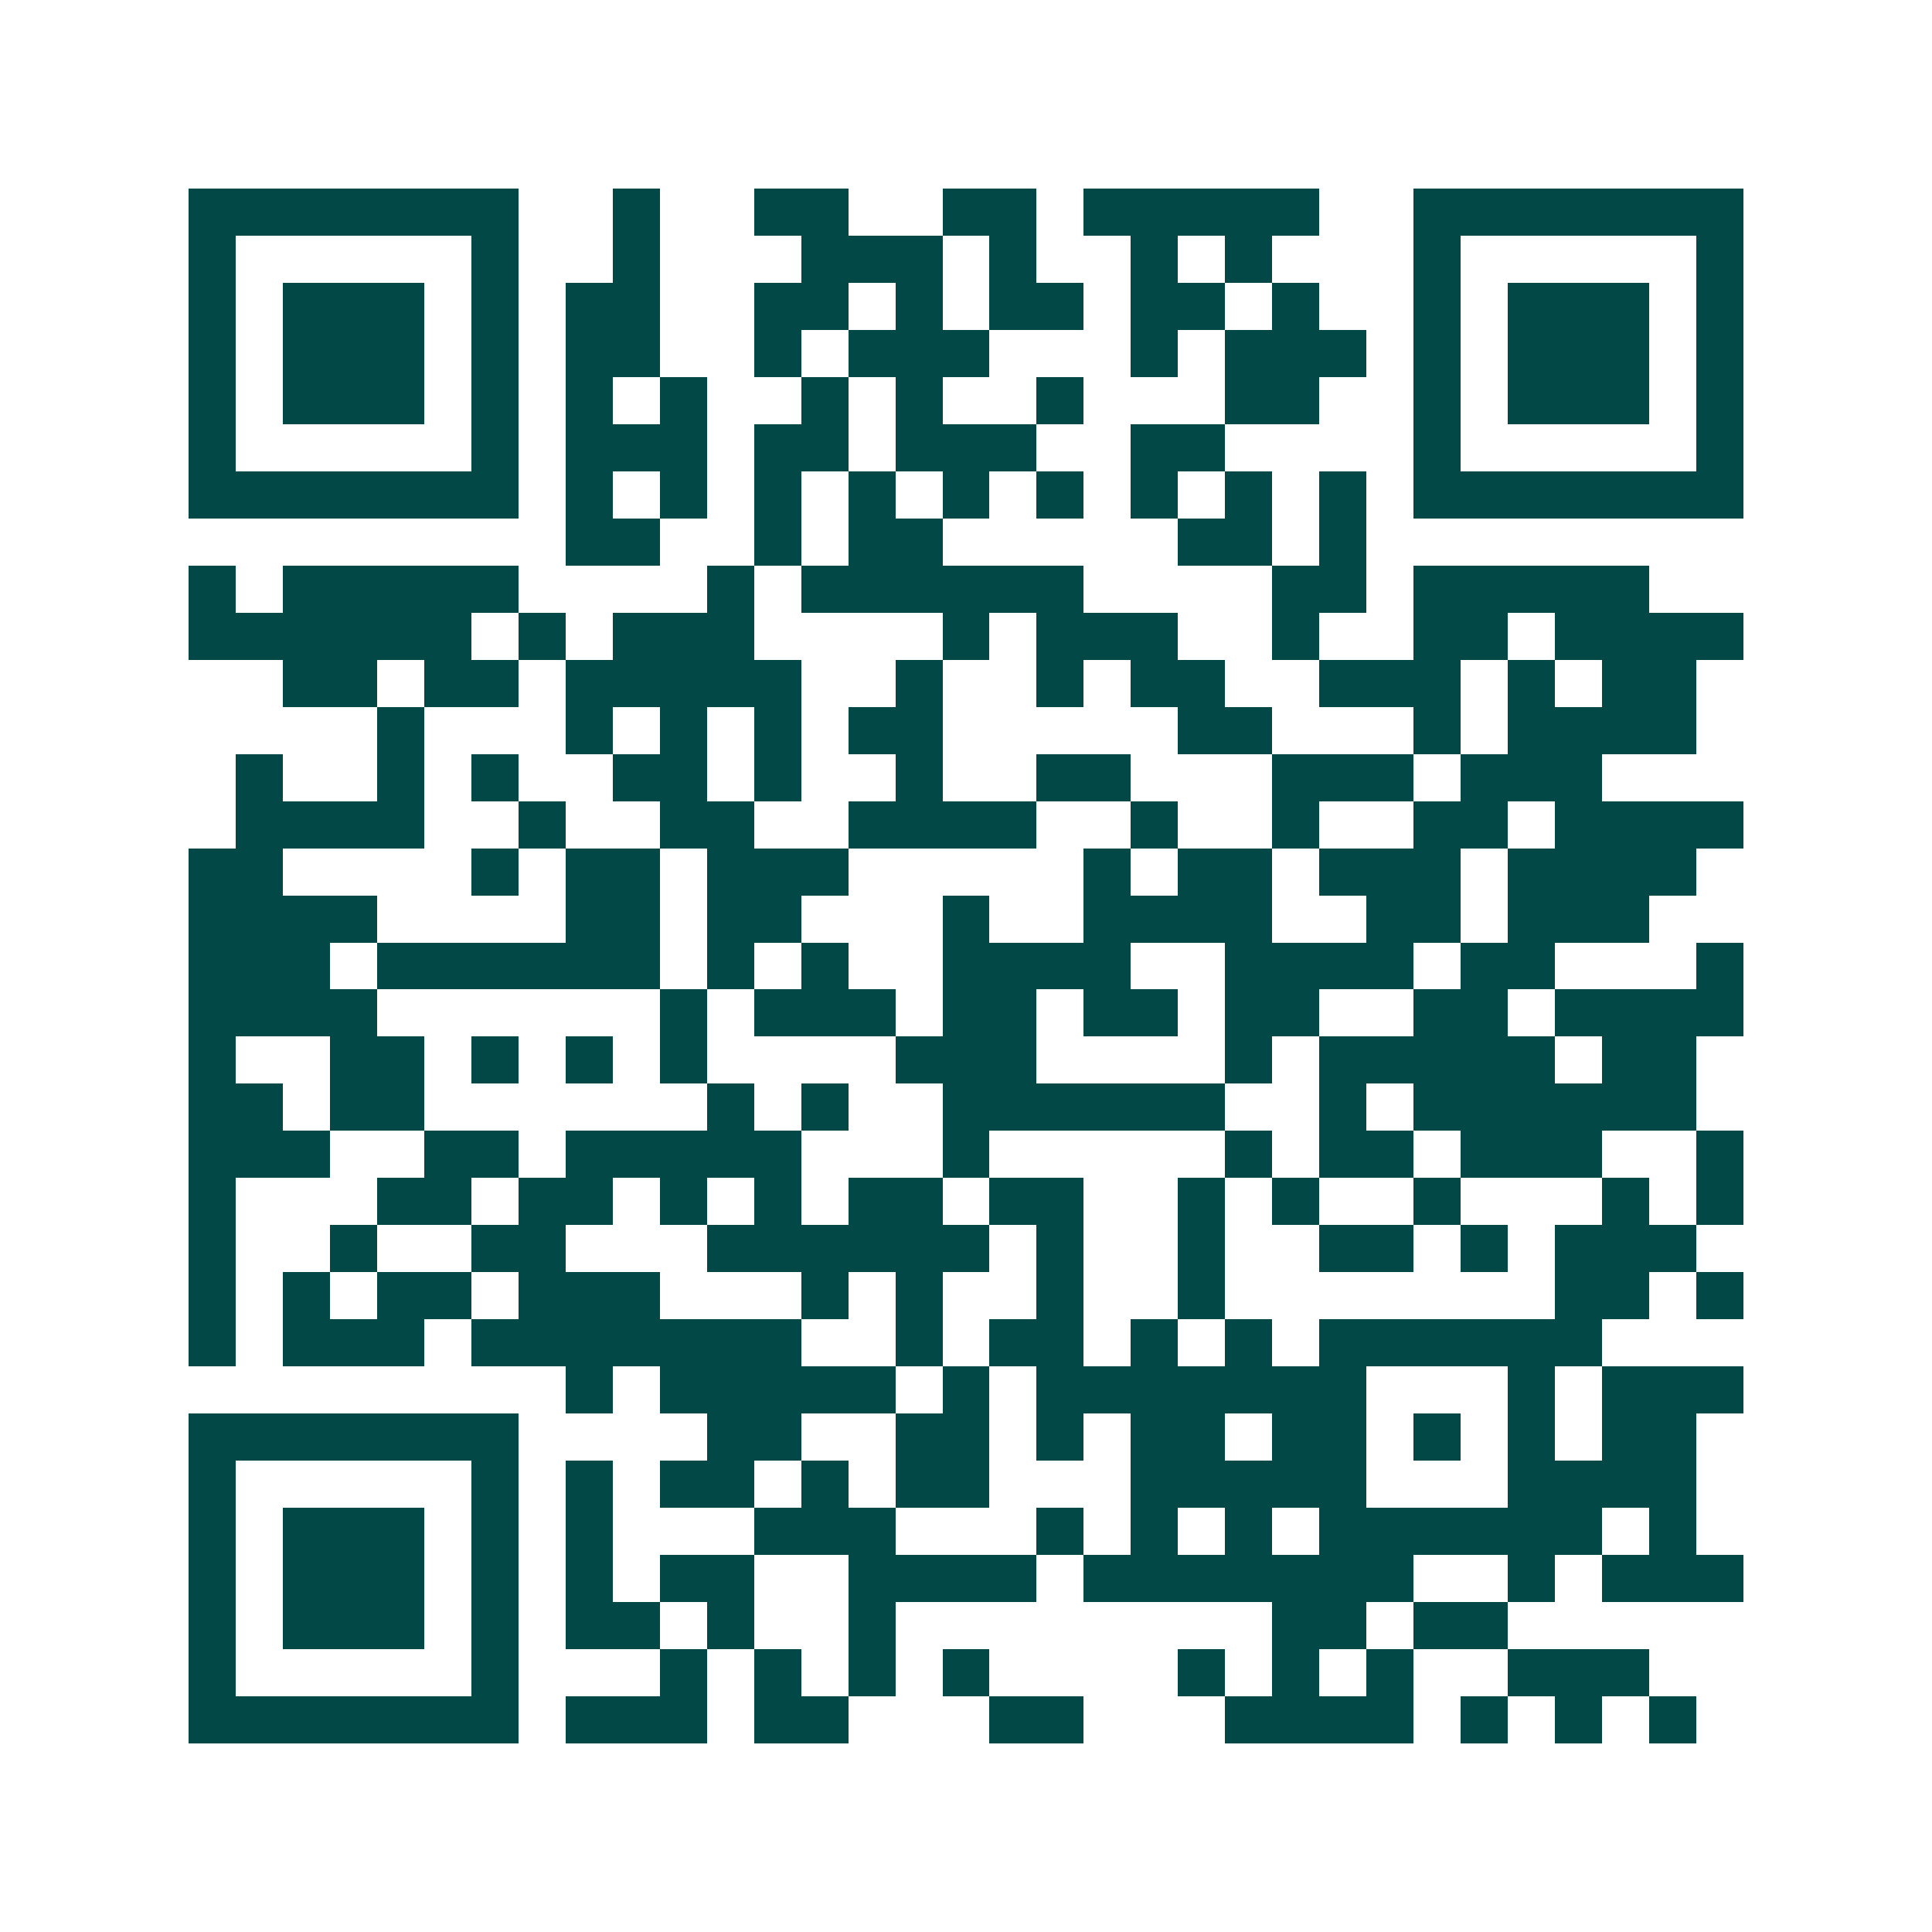 <svg xmlns="http://www.w3.org/2000/svg" width="200" height="200" viewBox="0 0 41 41" shape-rendering="crispEdges"><path fill="#ffffff" d="M0 0h41v41H0z"/><path stroke="#014847" d="M4 4.5h7m2 0h1m2 0h2m2 0h2m1 0h5m2 0h7M4 5.5h1m5 0h1m2 0h1m3 0h3m1 0h1m2 0h1m1 0h1m3 0h1m5 0h1M4 6.5h1m1 0h3m1 0h1m1 0h2m2 0h2m1 0h1m1 0h2m1 0h2m1 0h1m2 0h1m1 0h3m1 0h1M4 7.5h1m1 0h3m1 0h1m1 0h2m2 0h1m1 0h3m3 0h1m1 0h3m1 0h1m1 0h3m1 0h1M4 8.5h1m1 0h3m1 0h1m1 0h1m1 0h1m2 0h1m1 0h1m2 0h1m3 0h2m2 0h1m1 0h3m1 0h1M4 9.5h1m5 0h1m1 0h3m1 0h2m1 0h3m2 0h2m4 0h1m5 0h1M4 10.5h7m1 0h1m1 0h1m1 0h1m1 0h1m1 0h1m1 0h1m1 0h1m1 0h1m1 0h1m1 0h7M12 11.5h2m2 0h1m1 0h2m5 0h2m1 0h1M4 12.5h1m1 0h5m4 0h1m1 0h6m4 0h2m1 0h5M4 13.5h6m1 0h1m1 0h3m4 0h1m1 0h3m2 0h1m2 0h2m1 0h4M6 14.5h2m1 0h2m1 0h5m2 0h1m2 0h1m1 0h2m2 0h3m1 0h1m1 0h2M8 15.5h1m3 0h1m1 0h1m1 0h1m1 0h2m5 0h2m3 0h1m1 0h4M5 16.5h1m2 0h1m1 0h1m2 0h2m1 0h1m2 0h1m2 0h2m3 0h3m1 0h3M5 17.5h4m2 0h1m2 0h2m2 0h4m2 0h1m2 0h1m2 0h2m1 0h4M4 18.5h2m4 0h1m1 0h2m1 0h3m5 0h1m1 0h2m1 0h3m1 0h4M4 19.5h4m4 0h2m1 0h2m3 0h1m2 0h4m2 0h2m1 0h3M4 20.5h3m1 0h6m1 0h1m1 0h1m2 0h4m2 0h4m1 0h2m3 0h1M4 21.5h4m6 0h1m1 0h3m1 0h2m1 0h2m1 0h2m2 0h2m1 0h4M4 22.5h1m2 0h2m1 0h1m1 0h1m1 0h1m4 0h3m4 0h1m1 0h5m1 0h2M4 23.5h2m1 0h2m6 0h1m1 0h1m2 0h6m2 0h1m1 0h6M4 24.5h3m2 0h2m1 0h5m3 0h1m5 0h1m1 0h2m1 0h3m2 0h1M4 25.5h1m3 0h2m1 0h2m1 0h1m1 0h1m1 0h2m1 0h2m2 0h1m1 0h1m2 0h1m3 0h1m1 0h1M4 26.5h1m2 0h1m2 0h2m3 0h6m1 0h1m2 0h1m2 0h2m1 0h1m1 0h3M4 27.5h1m1 0h1m1 0h2m1 0h3m3 0h1m1 0h1m2 0h1m2 0h1m7 0h2m1 0h1M4 28.5h1m1 0h3m1 0h7m2 0h1m1 0h2m1 0h1m1 0h1m1 0h6M12 29.5h1m1 0h5m1 0h1m1 0h7m3 0h1m1 0h3M4 30.5h7m4 0h2m2 0h2m1 0h1m1 0h2m1 0h2m1 0h1m1 0h1m1 0h2M4 31.5h1m5 0h1m1 0h1m1 0h2m1 0h1m1 0h2m3 0h5m3 0h4M4 32.5h1m1 0h3m1 0h1m1 0h1m3 0h3m3 0h1m1 0h1m1 0h1m1 0h6m1 0h1M4 33.5h1m1 0h3m1 0h1m1 0h1m1 0h2m2 0h4m1 0h7m2 0h1m1 0h3M4 34.5h1m1 0h3m1 0h1m1 0h2m1 0h1m2 0h1m8 0h2m1 0h2M4 35.5h1m5 0h1m3 0h1m1 0h1m1 0h1m1 0h1m4 0h1m1 0h1m1 0h1m2 0h3M4 36.5h7m1 0h3m1 0h2m3 0h2m3 0h4m1 0h1m1 0h1m1 0h1"/></svg>
